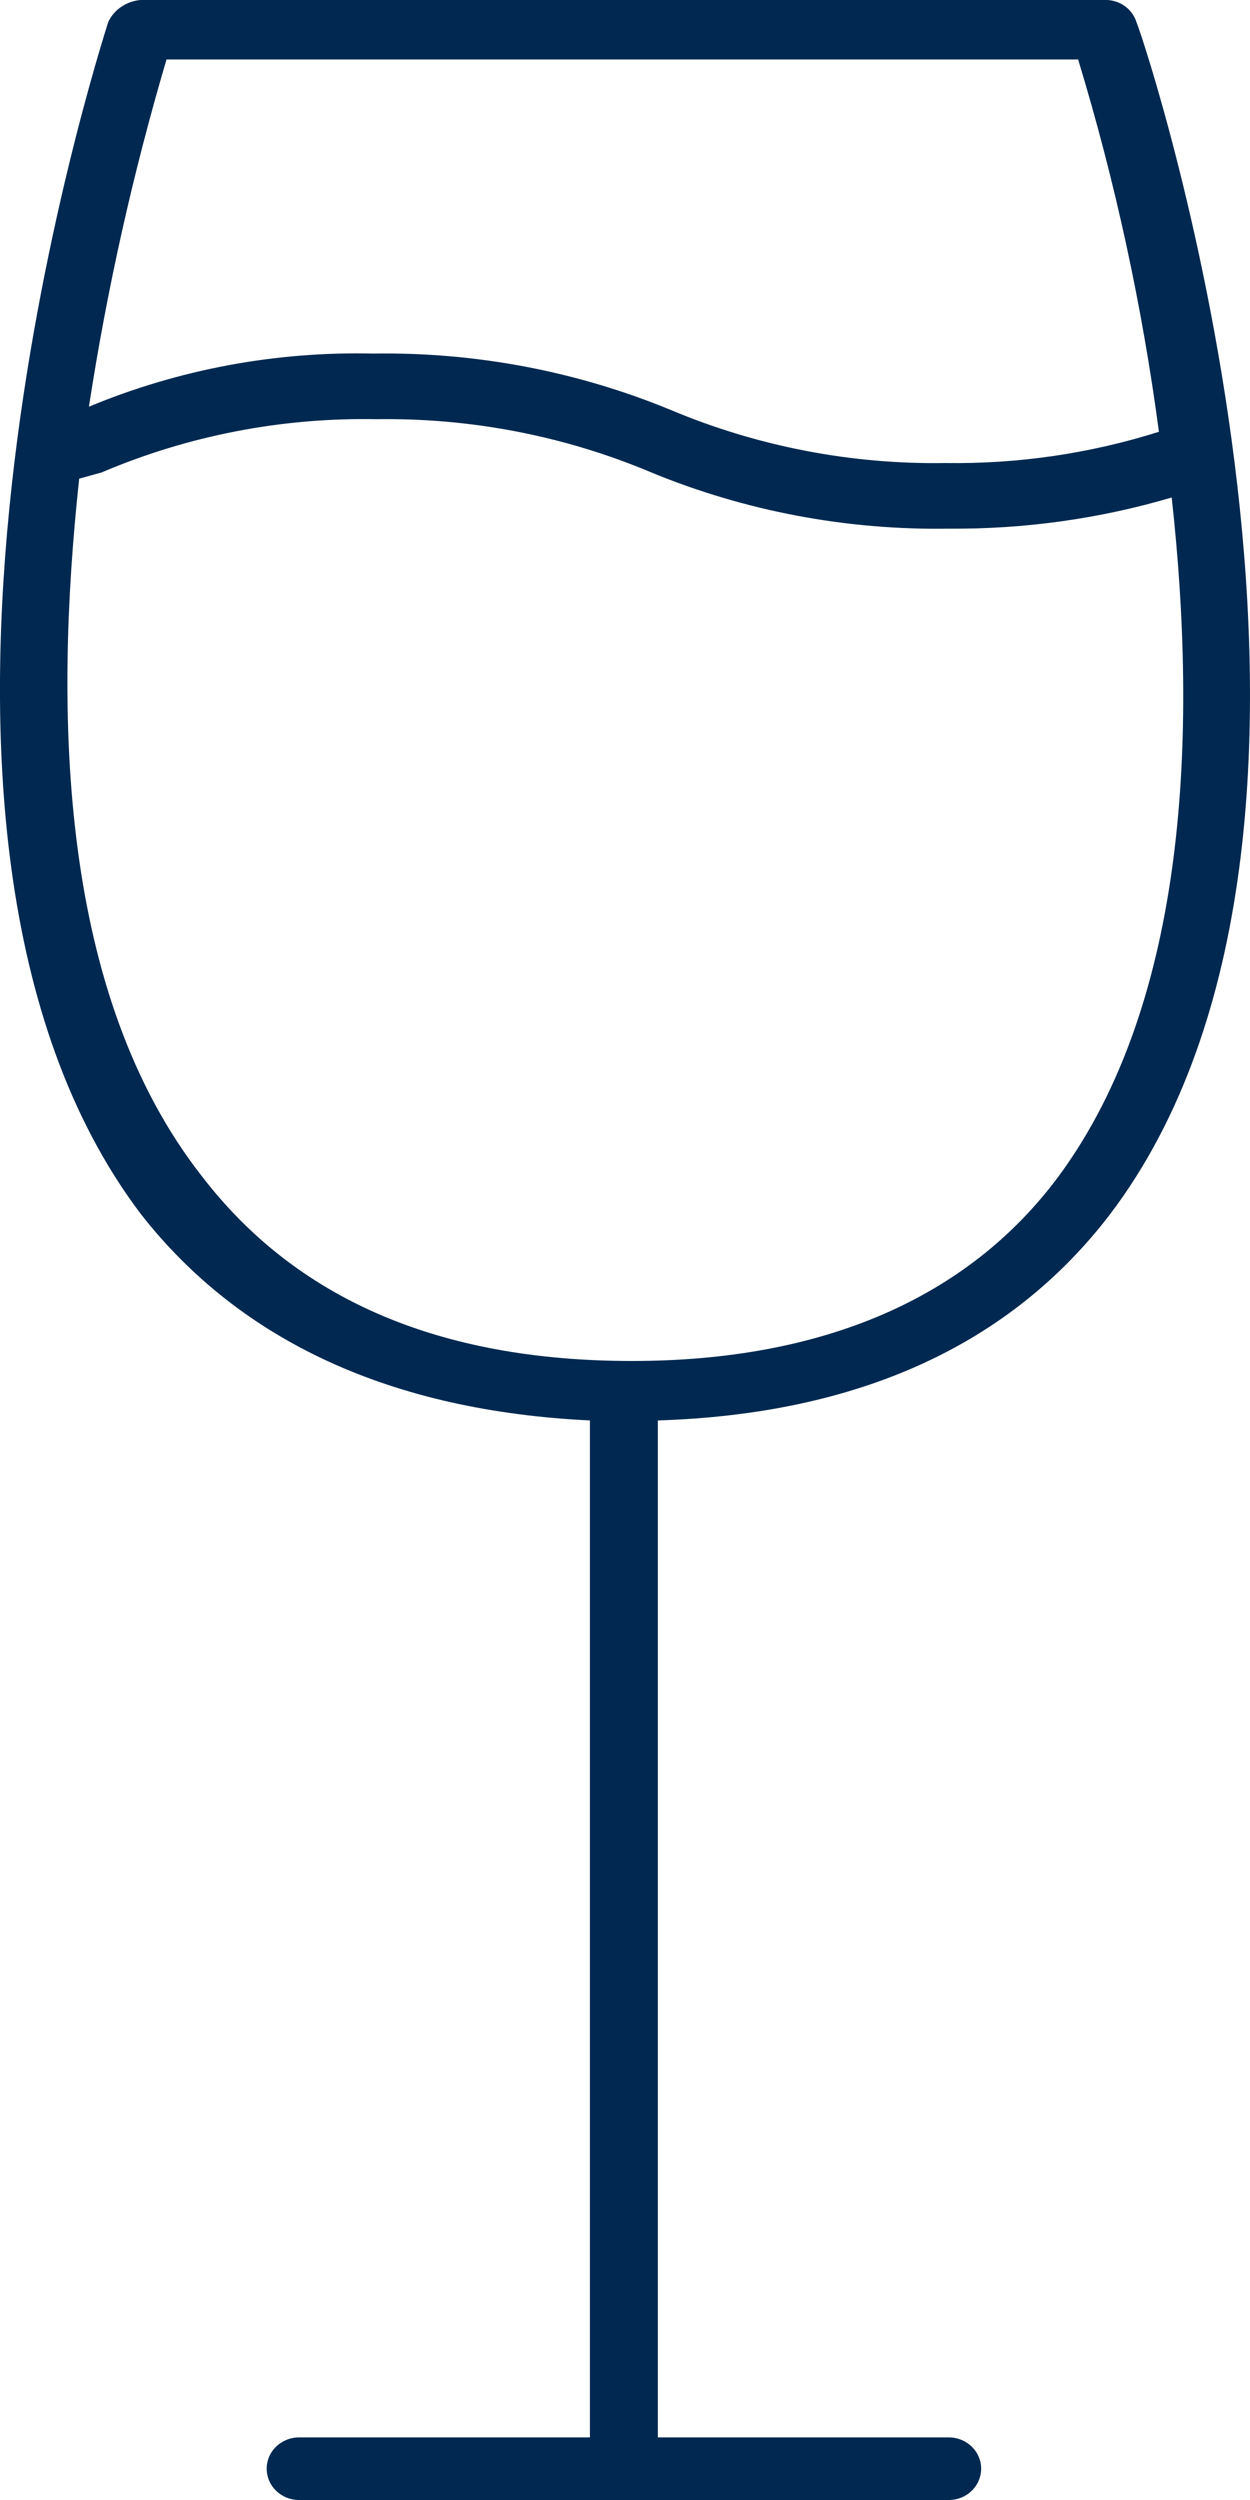 <?xml version="1.0" encoding="UTF-8"?> <svg xmlns="http://www.w3.org/2000/svg" width="14" height="28" viewBox="0 0 14 28" fill="none"><path id="Path 6" d="M6.607 15.909V27.299H3.349C3.253 27.299 3.161 27.336 3.093 27.402C3.025 27.467 2.987 27.556 2.987 27.649C2.987 27.742 3.025 27.832 3.093 27.897C3.161 27.963 3.253 28 3.349 28H10.626C10.723 28 10.815 27.963 10.883 27.897C10.95 27.832 10.989 27.742 10.989 27.649C10.989 27.556 10.95 27.467 10.883 27.402C10.815 27.336 10.723 27.299 10.626 27.299H7.368V15.909C9.613 15.838 11.314 15.067 12.437 13.594C15.695 9.284 12.871 0.594 12.727 0.244C12.703 0.17 12.654 0.106 12.589 0.062C12.523 0.018 12.444 -0.004 12.365 0H1.575C1.498 0.006 1.424 0.032 1.36 0.075C1.296 0.118 1.246 0.176 1.213 0.244C1.104 0.594 -1.682 9.285 1.575 13.594C2.698 15.033 4.399 15.803 6.607 15.909ZM1.865 0.666H12.075C12.49 2.031 12.792 3.425 12.98 4.836C12.208 5.08 11.4 5.198 10.588 5.186C9.53 5.203 8.481 4.999 7.511 4.591C6.459 4.157 5.325 3.942 4.182 3.96C3.088 3.934 2.001 4.137 0.996 4.555C1.198 3.242 1.488 1.943 1.865 0.666ZM0.887 5.361L1.139 5.291C2.108 4.878 3.158 4.675 4.216 4.695C5.274 4.679 6.324 4.882 7.294 5.291C8.346 5.725 9.481 5.939 10.624 5.921C11.471 5.928 12.313 5.811 13.123 5.572C13.413 8.2 13.304 11.214 11.856 13.175C10.842 14.542 9.213 15.243 7.078 15.243C4.905 15.243 3.312 14.542 2.262 13.175C0.67 11.143 0.599 8.024 0.887 5.361Z" fill="#002850"></path></svg> 